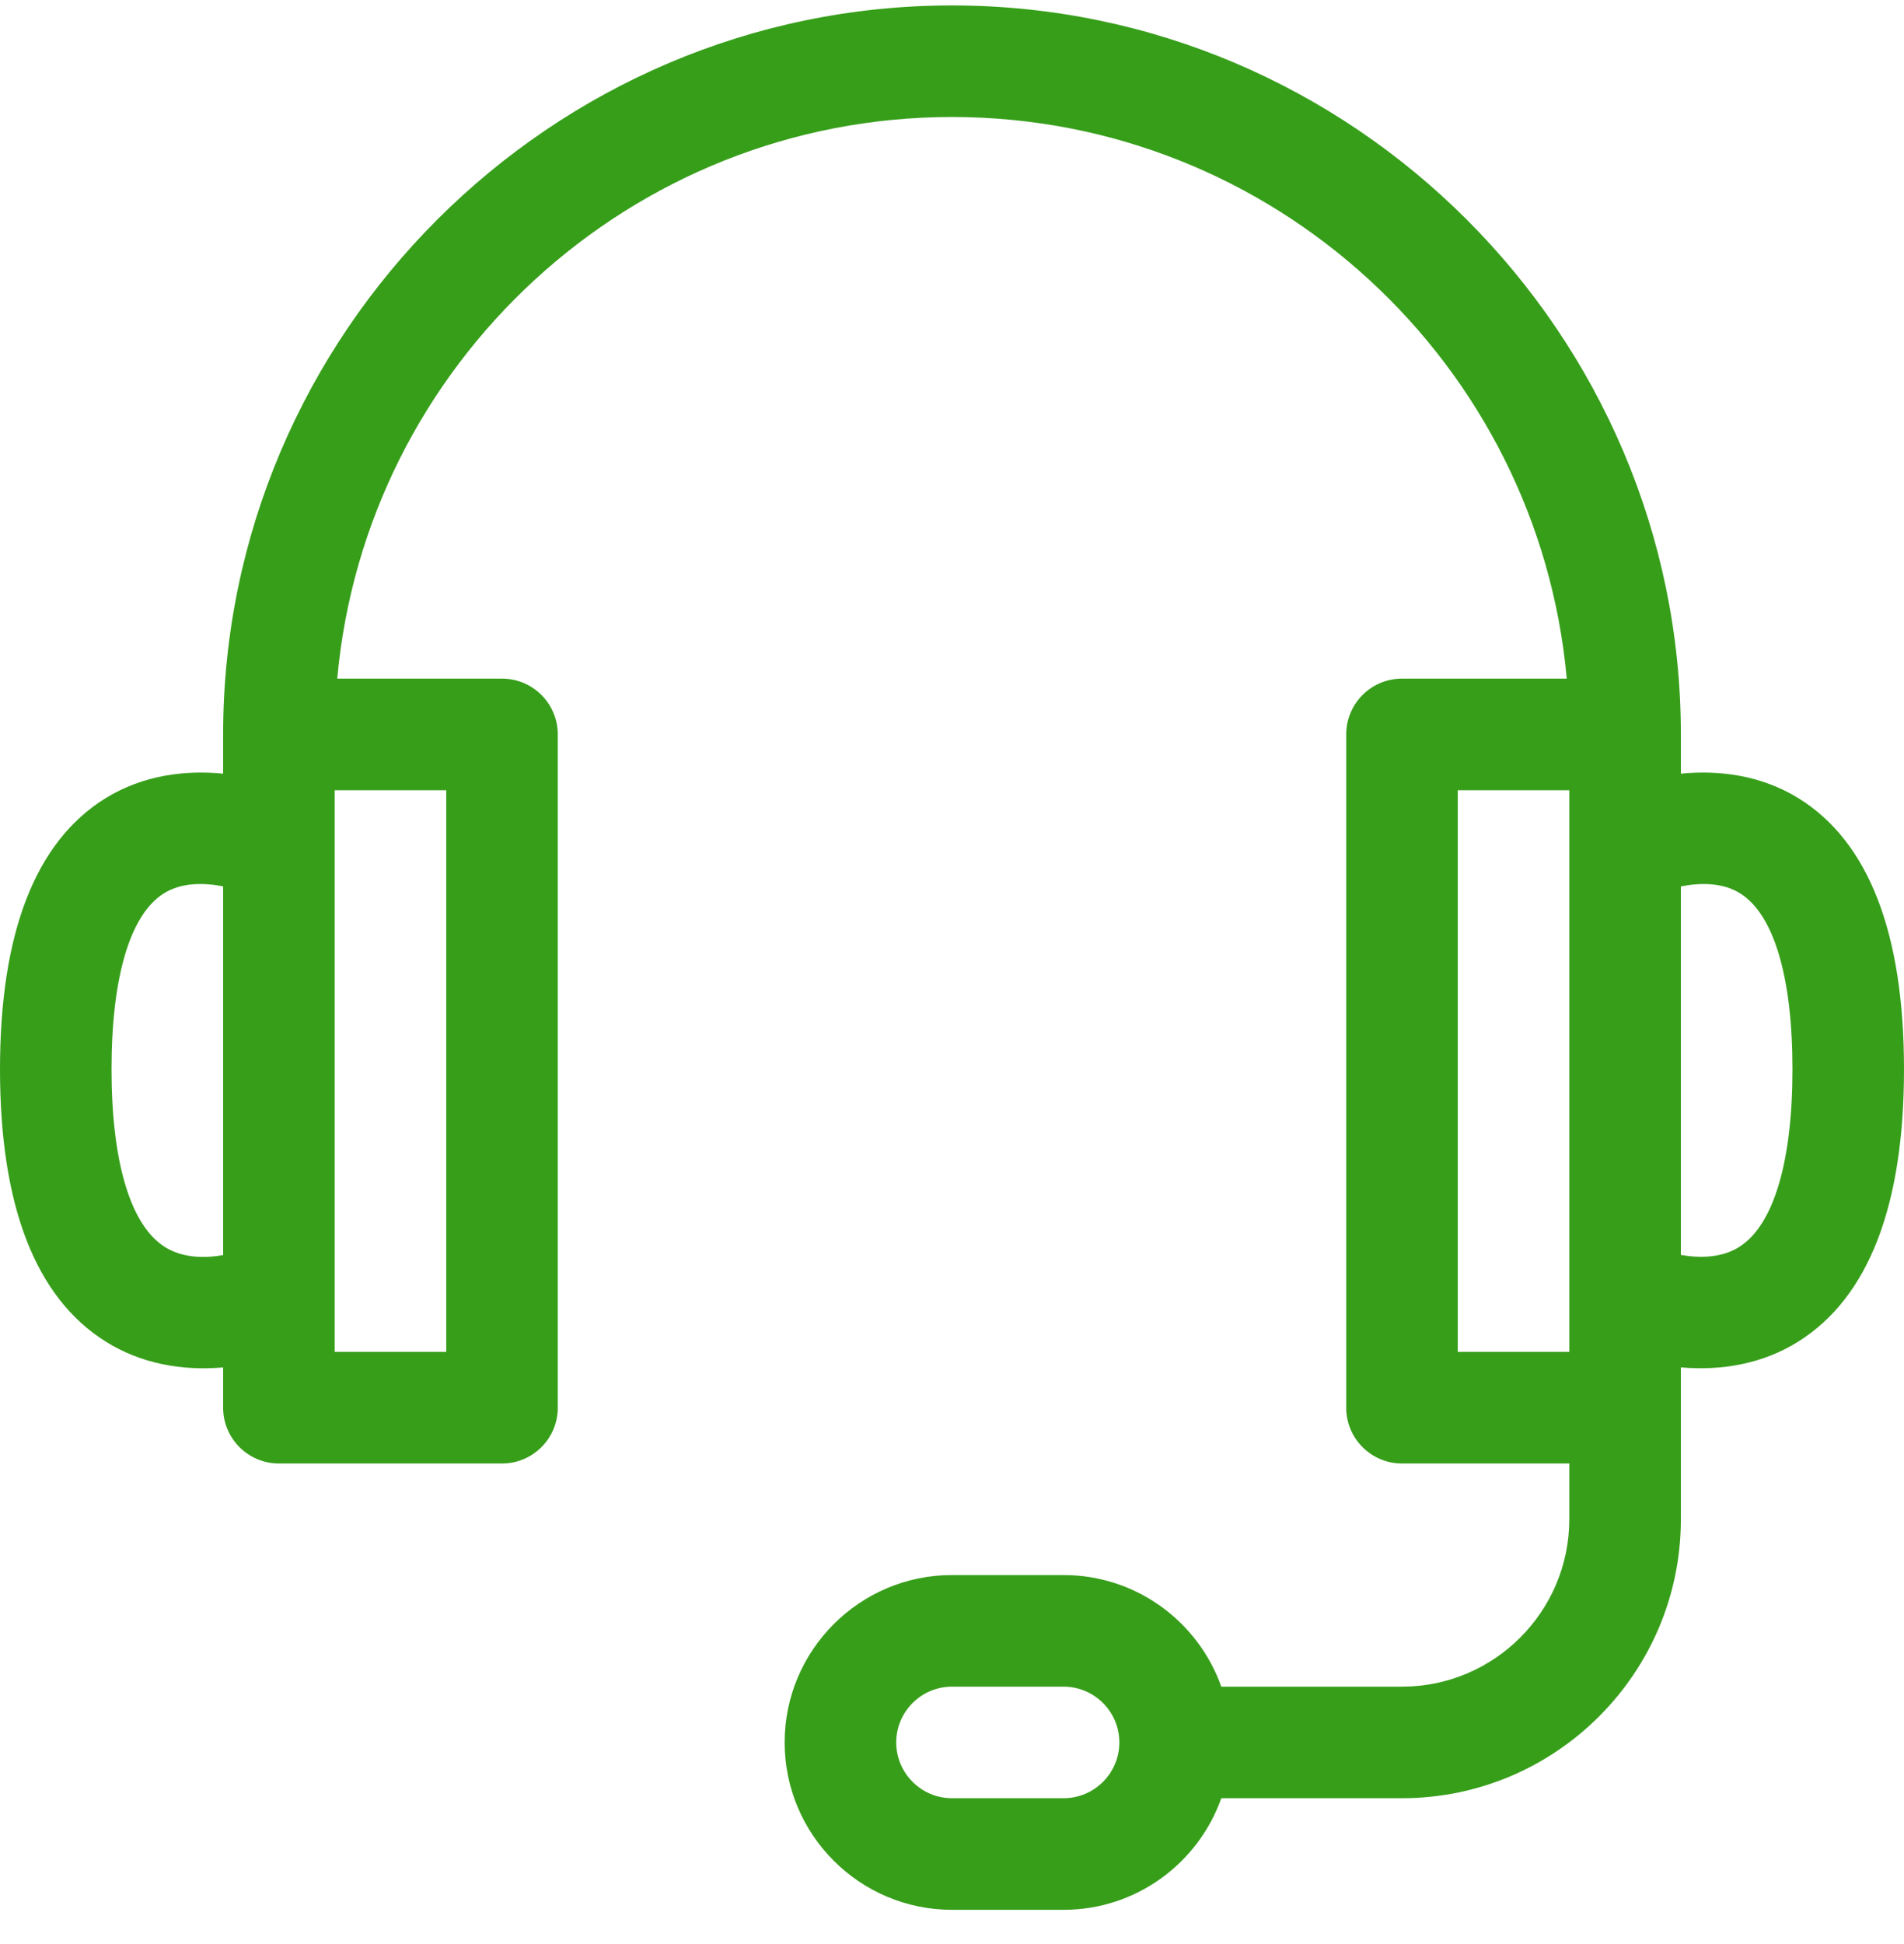 <svg width="48" height="49" viewBox="0 0 48 49" fill="none" xmlns="http://www.w3.org/2000/svg">
<g clip-path="url(#clip0_2377_26964)">
<path d="M45.341 20.12C44.383 19.528 43.316 19.408 42.375 19.5V18.512C42.375 8.406 34.105 0.137 24 0.137C13.894 0.137 5.625 8.407 5.625 18.512V19.5C4.684 19.408 3.617 19.528 2.659 20.12C0.895 21.211 0 23.509 0 26.949C0 30.396 0.896 32.705 2.664 33.814C3.542 34.365 4.567 34.557 5.625 34.466V35.48C5.625 36.257 6.255 36.887 7.031 36.887H12.656C13.433 36.887 14.062 36.257 14.062 35.48V18.512C14.062 17.735 13.433 17.105 12.656 17.105H8.502C9.215 9.181 15.893 2.949 24 2.949C32.107 2.949 38.785 9.181 39.498 17.105H35.344C34.567 17.105 33.938 17.735 33.938 18.512V35.48C33.938 36.257 34.567 36.887 35.344 36.887H39.562V38.293C39.562 40.619 37.67 42.512 35.344 42.512H30.789C30.209 40.875 28.646 39.699 26.812 39.699H24C21.674 39.699 19.781 41.592 19.781 43.918C19.781 46.244 21.674 48.137 24 48.137H26.812C28.646 48.137 30.209 46.961 30.789 45.324H35.344C39.221 45.324 42.375 42.17 42.375 38.293C42.375 36.58 42.375 35.577 42.375 34.465C43.433 34.556 44.458 34.365 45.336 33.814C47.104 32.705 48 30.396 48 26.949C48 23.509 47.105 21.211 45.341 20.12ZM5.625 31.635C5.176 31.713 4.615 31.718 4.159 31.432C3.291 30.887 2.812 29.295 2.812 26.949C2.812 24.626 3.28 23.052 4.128 22.519C4.587 22.23 5.165 22.251 5.625 22.341V31.635ZM11.25 19.918V34.074H8.438V19.918H11.25ZM26.812 45.324H24C23.225 45.324 22.594 44.693 22.594 43.918C22.594 43.143 23.225 42.512 24 42.512H26.812C27.588 42.512 28.219 43.143 28.219 43.918C28.219 44.693 27.588 45.324 26.812 45.324ZM39.562 34.074H36.75V19.918H39.562V34.074ZM43.852 31.425C43.397 31.716 42.83 31.71 42.375 31.631V22.342C42.835 22.251 43.413 22.23 43.872 22.519C44.72 23.052 45.188 24.626 45.188 26.949C45.188 29.286 44.713 30.875 43.852 31.425Z" fill="#379E1A"/>
</g>
<defs>
<clipPath id="clip0_2377_26964">
<rect width="48" height="48" fill="white" transform="translate(0 0.137)"/>
</clipPath>
</defs>
</svg>
